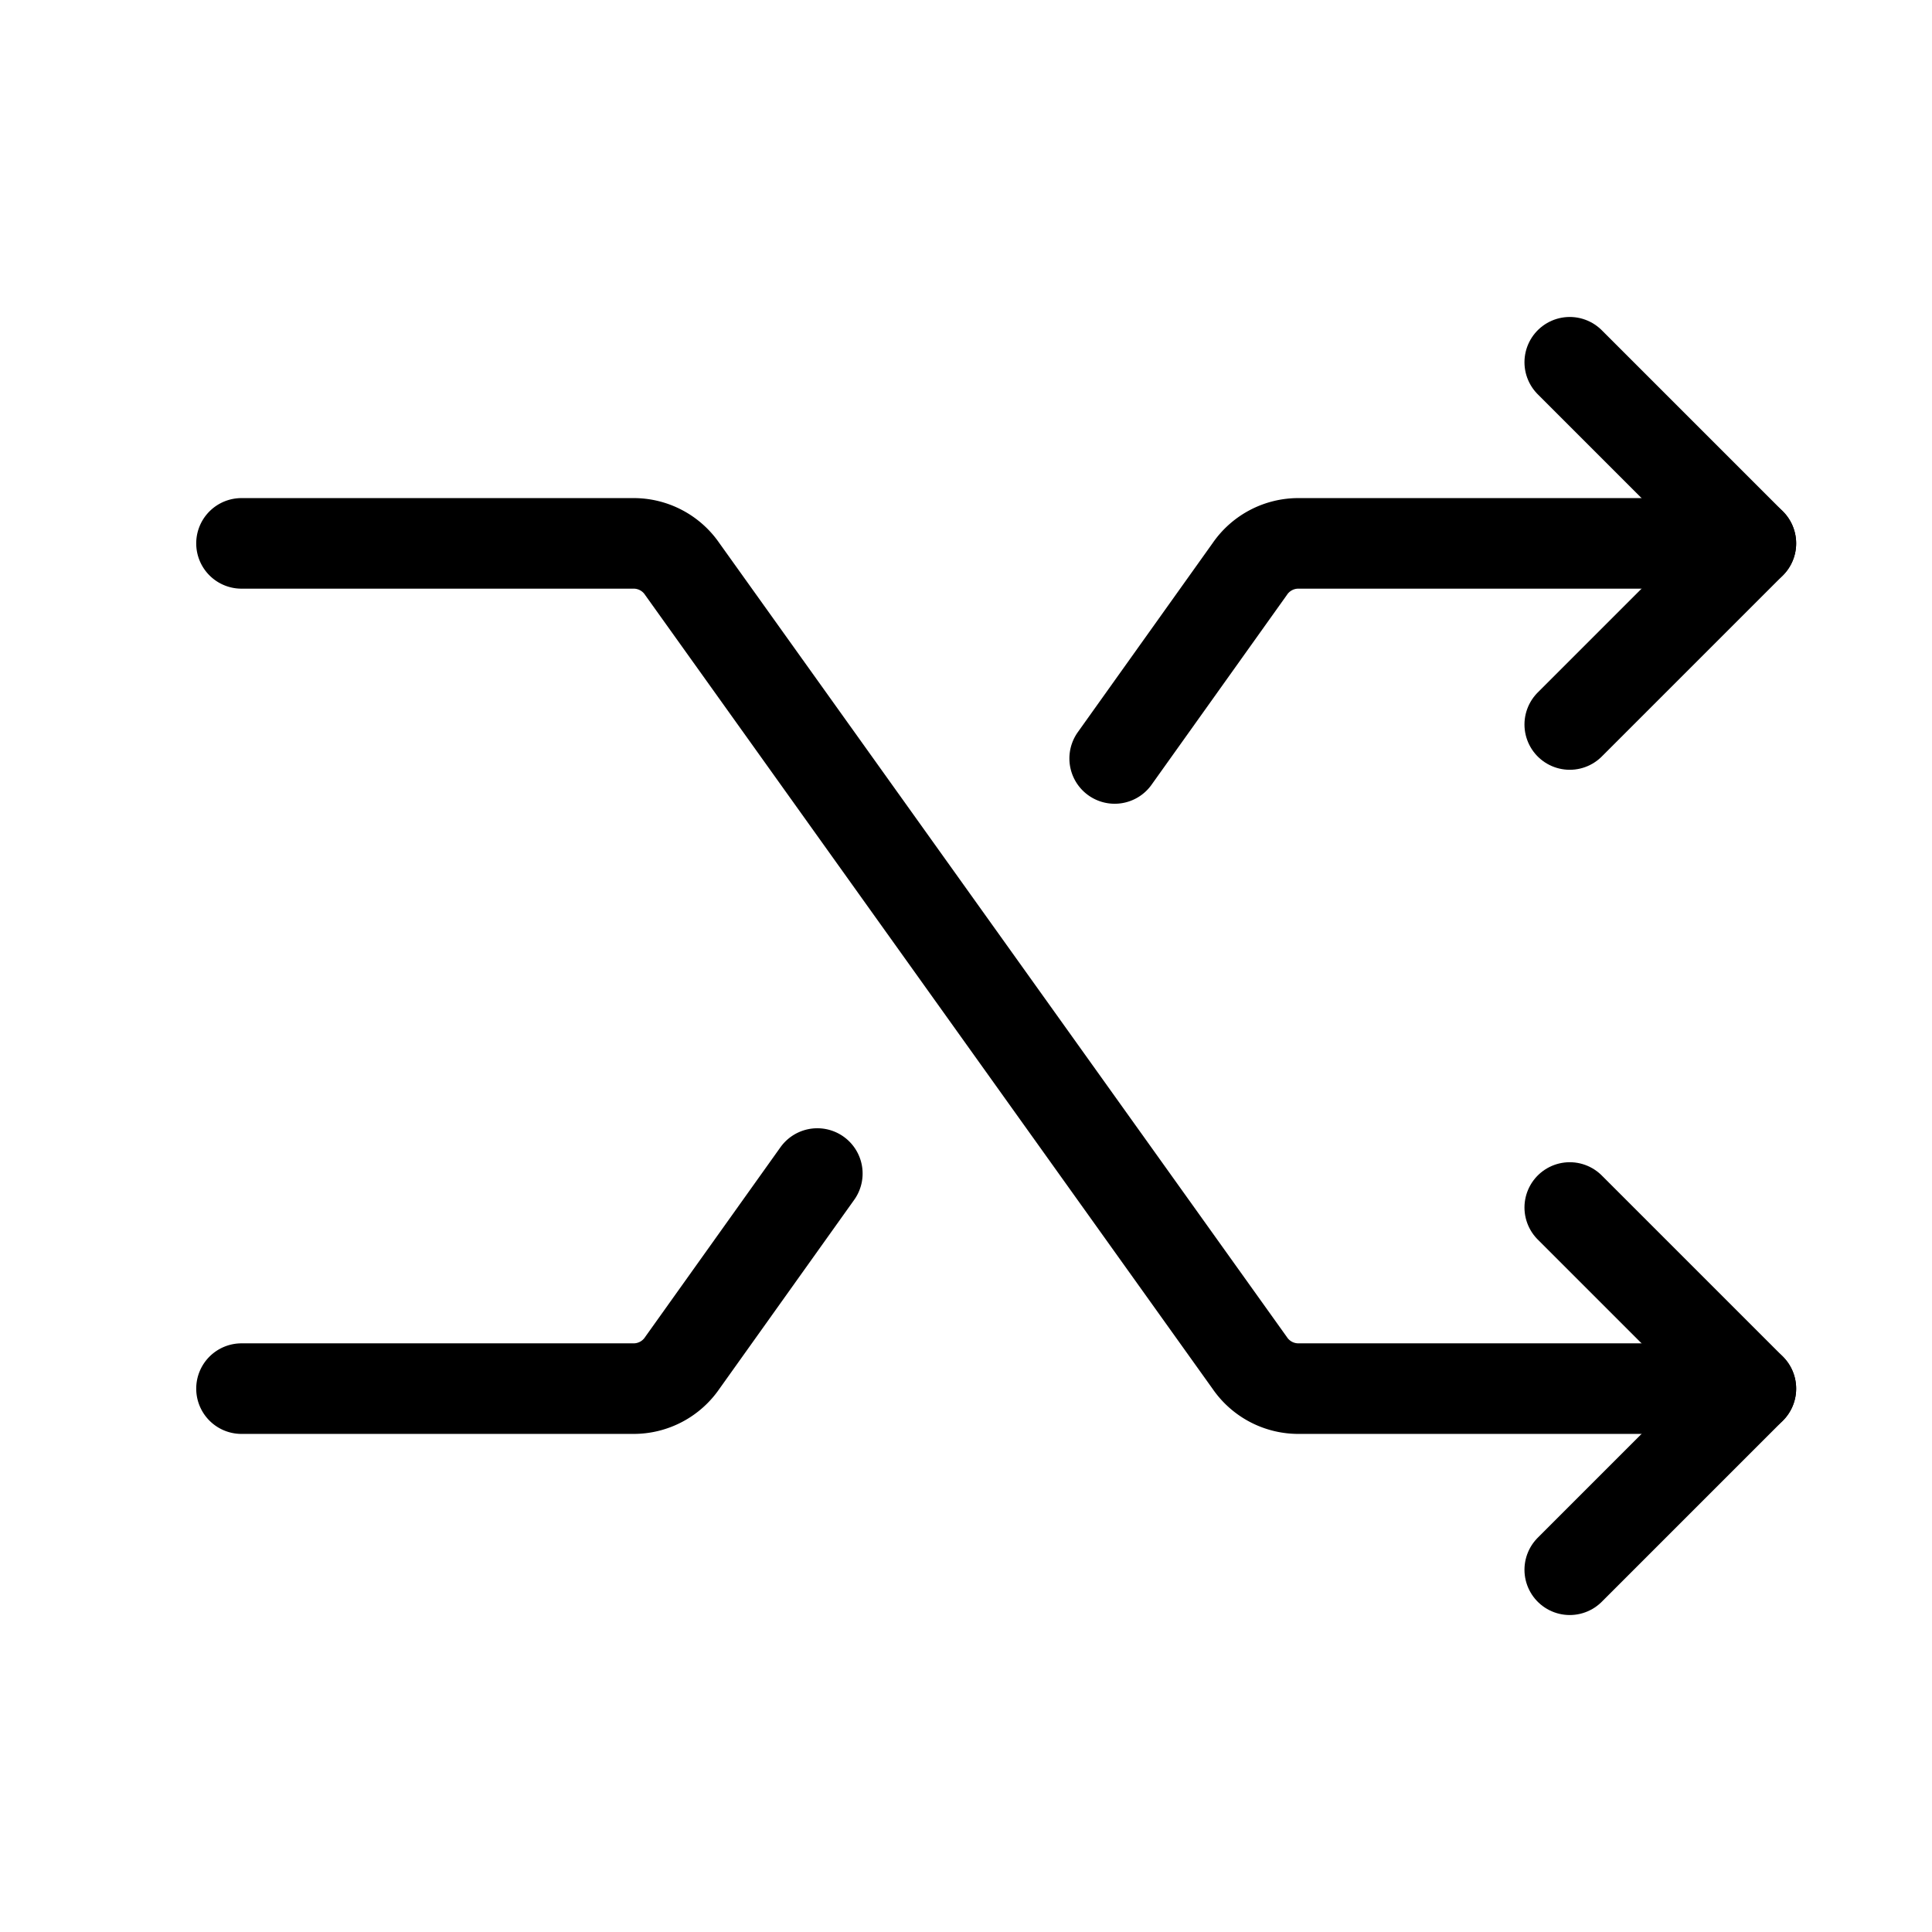<svg xmlns="http://www.w3.org/2000/svg" viewBox="0 0 256 256"><rect width="256" height="256" fill="none"/><path d="M32,72H83.9a7.8,7.8,0,0,1,6.5,3.4l75.2,105.2a7.8,7.8,0,0,0,6.5,3.4H232" fill="none" stroke="#000" stroke-linecap="round" stroke-linejoin="round" stroke-width="12"/><polyline points="208 48 232 72 208 96" fill="none" stroke="#000" stroke-linecap="round" stroke-linejoin="round" stroke-width="12"/><polyline points="208 160 232 184 208 208" fill="none" stroke="#000" stroke-linecap="round" stroke-linejoin="round" stroke-width="12"/><path d="M147.7,100.5l17.9-25.1a7.8,7.8,0,0,1,6.5-3.4H232" fill="none" stroke="#000" stroke-linecap="round" stroke-linejoin="round" stroke-width="12"/><path d="M32,184H83.9a7.8,7.8,0,0,0,6.5-3.4l17.9-25.1" fill="none" stroke="#000" stroke-linecap="round" stroke-linejoin="round" stroke-width="12"/></svg>